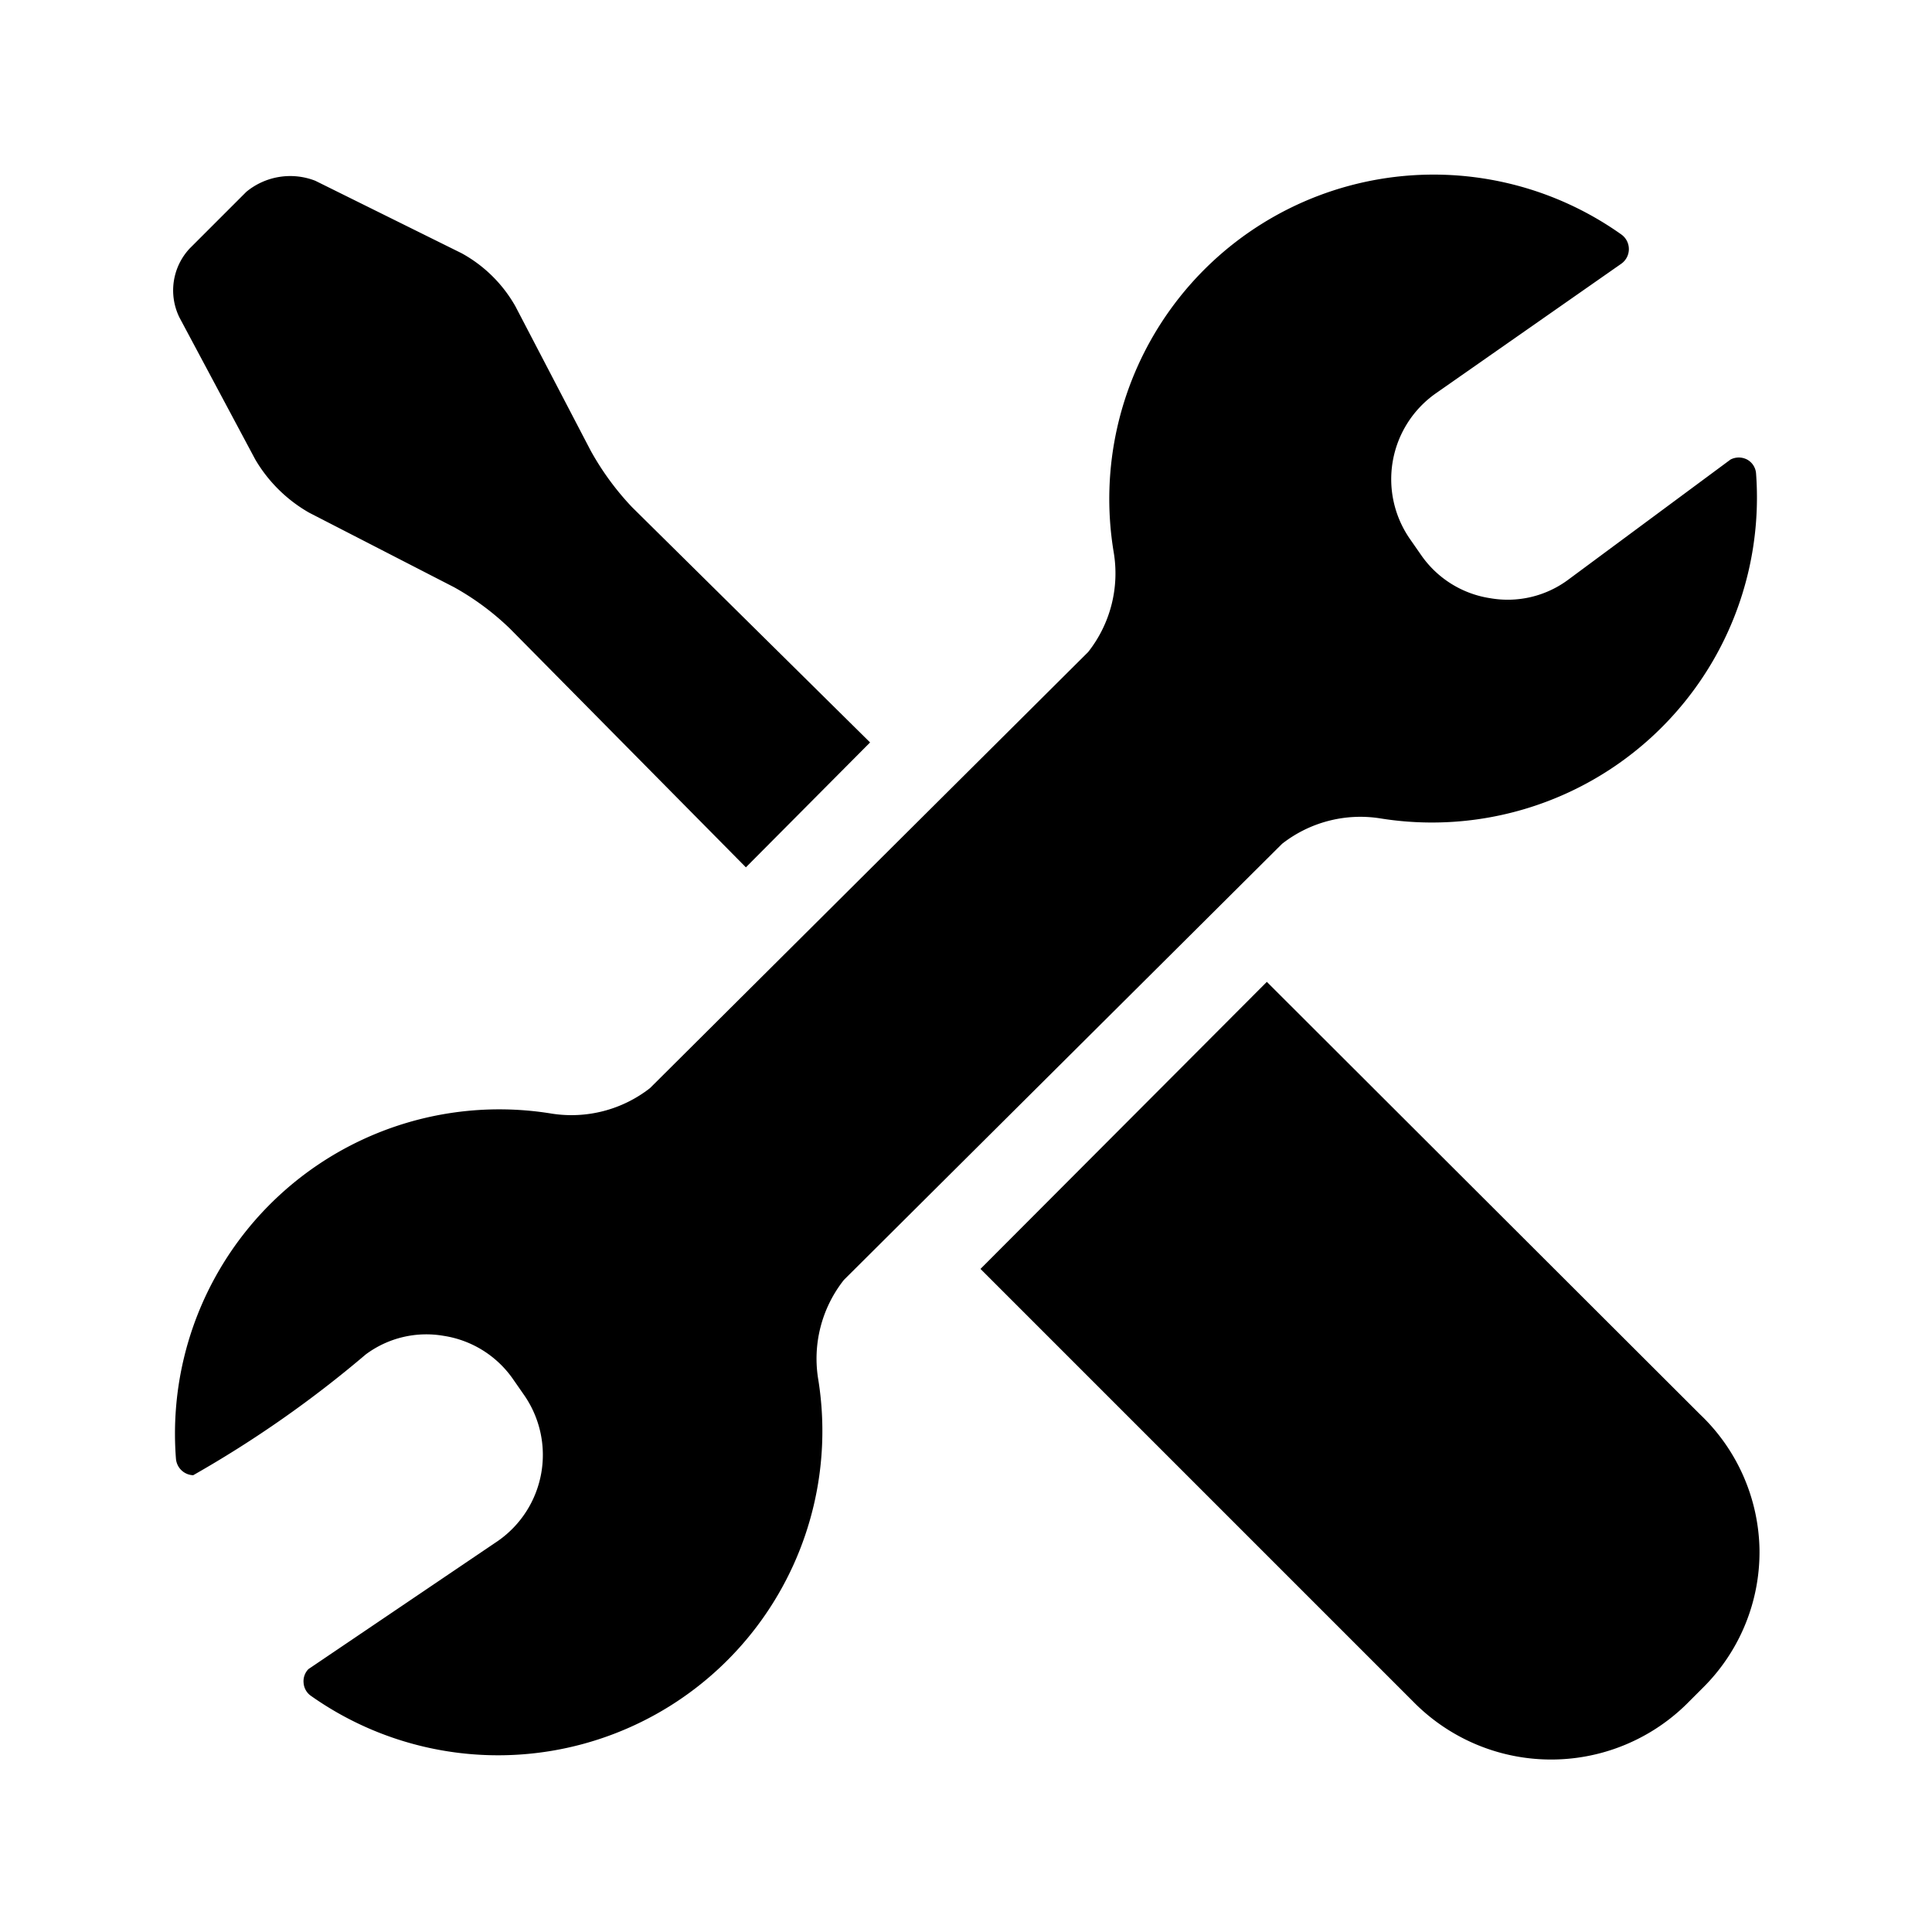 <svg xmlns="http://www.w3.org/2000/svg" viewBox="0 0 28 28"><title>ChampionDealerIcons</title><path d="M25.5,22.46a2.77,2.77,0,0,1-.82,2l-.2.2a2.8,2.8,0,0,1-4,0l-6.27-6.27,4.15-4.16,6.28,6.27A2.77,2.77,0,0,1,25.5,22.46ZM18.58,12.23A1.84,1.84,0,0,1,20,11.86a4.71,4.71,0,0,0,5.45-5,.25.25,0,0,0-.13-.2.26.26,0,0,0-.24,0l0,0L22.73,8.4a1.47,1.47,0,0,1-1.13.27,1.49,1.49,0,0,1-1-.62l-.16-.23a1.52,1.52,0,0,1,.37-2.12l2.69-1.88a.26.26,0,0,0,0-.42A4.7,4.7,0,0,0,16.14,8a1.84,1.84,0,0,1-.37,1.45L9.42,15.77A1.85,1.85,0,0,1,8,16.14a4.7,4.7,0,0,0-5.45,5,.26.26,0,0,0,.25.24,16.24,16.24,0,0,0,2.5-1.75,1.47,1.47,0,0,1,1.13-.27,1.5,1.5,0,0,1,1,.62l.16.23a1.52,1.52,0,0,1-.37,2.12L4.47,24.19l0,0a.25.25,0,0,0-.07.2.25.25,0,0,0,.11.19A4.7,4.7,0,0,0,11.86,20a1.84,1.84,0,0,1,.37-1.45ZM3.7,6.66a2.13,2.13,0,0,0,.78.77L6.58,8.51a3.87,3.87,0,0,1,.81.6l3.42,3.46,1.8-1.81L9.16,7.35a4,4,0,0,1-.6-.82L7.47,4.44a2,2,0,0,0-.78-.77L4.57,2.62a1,1,0,0,0-1,.16l-.82.82a.89.89,0,0,0-.15,1Z"/></svg>